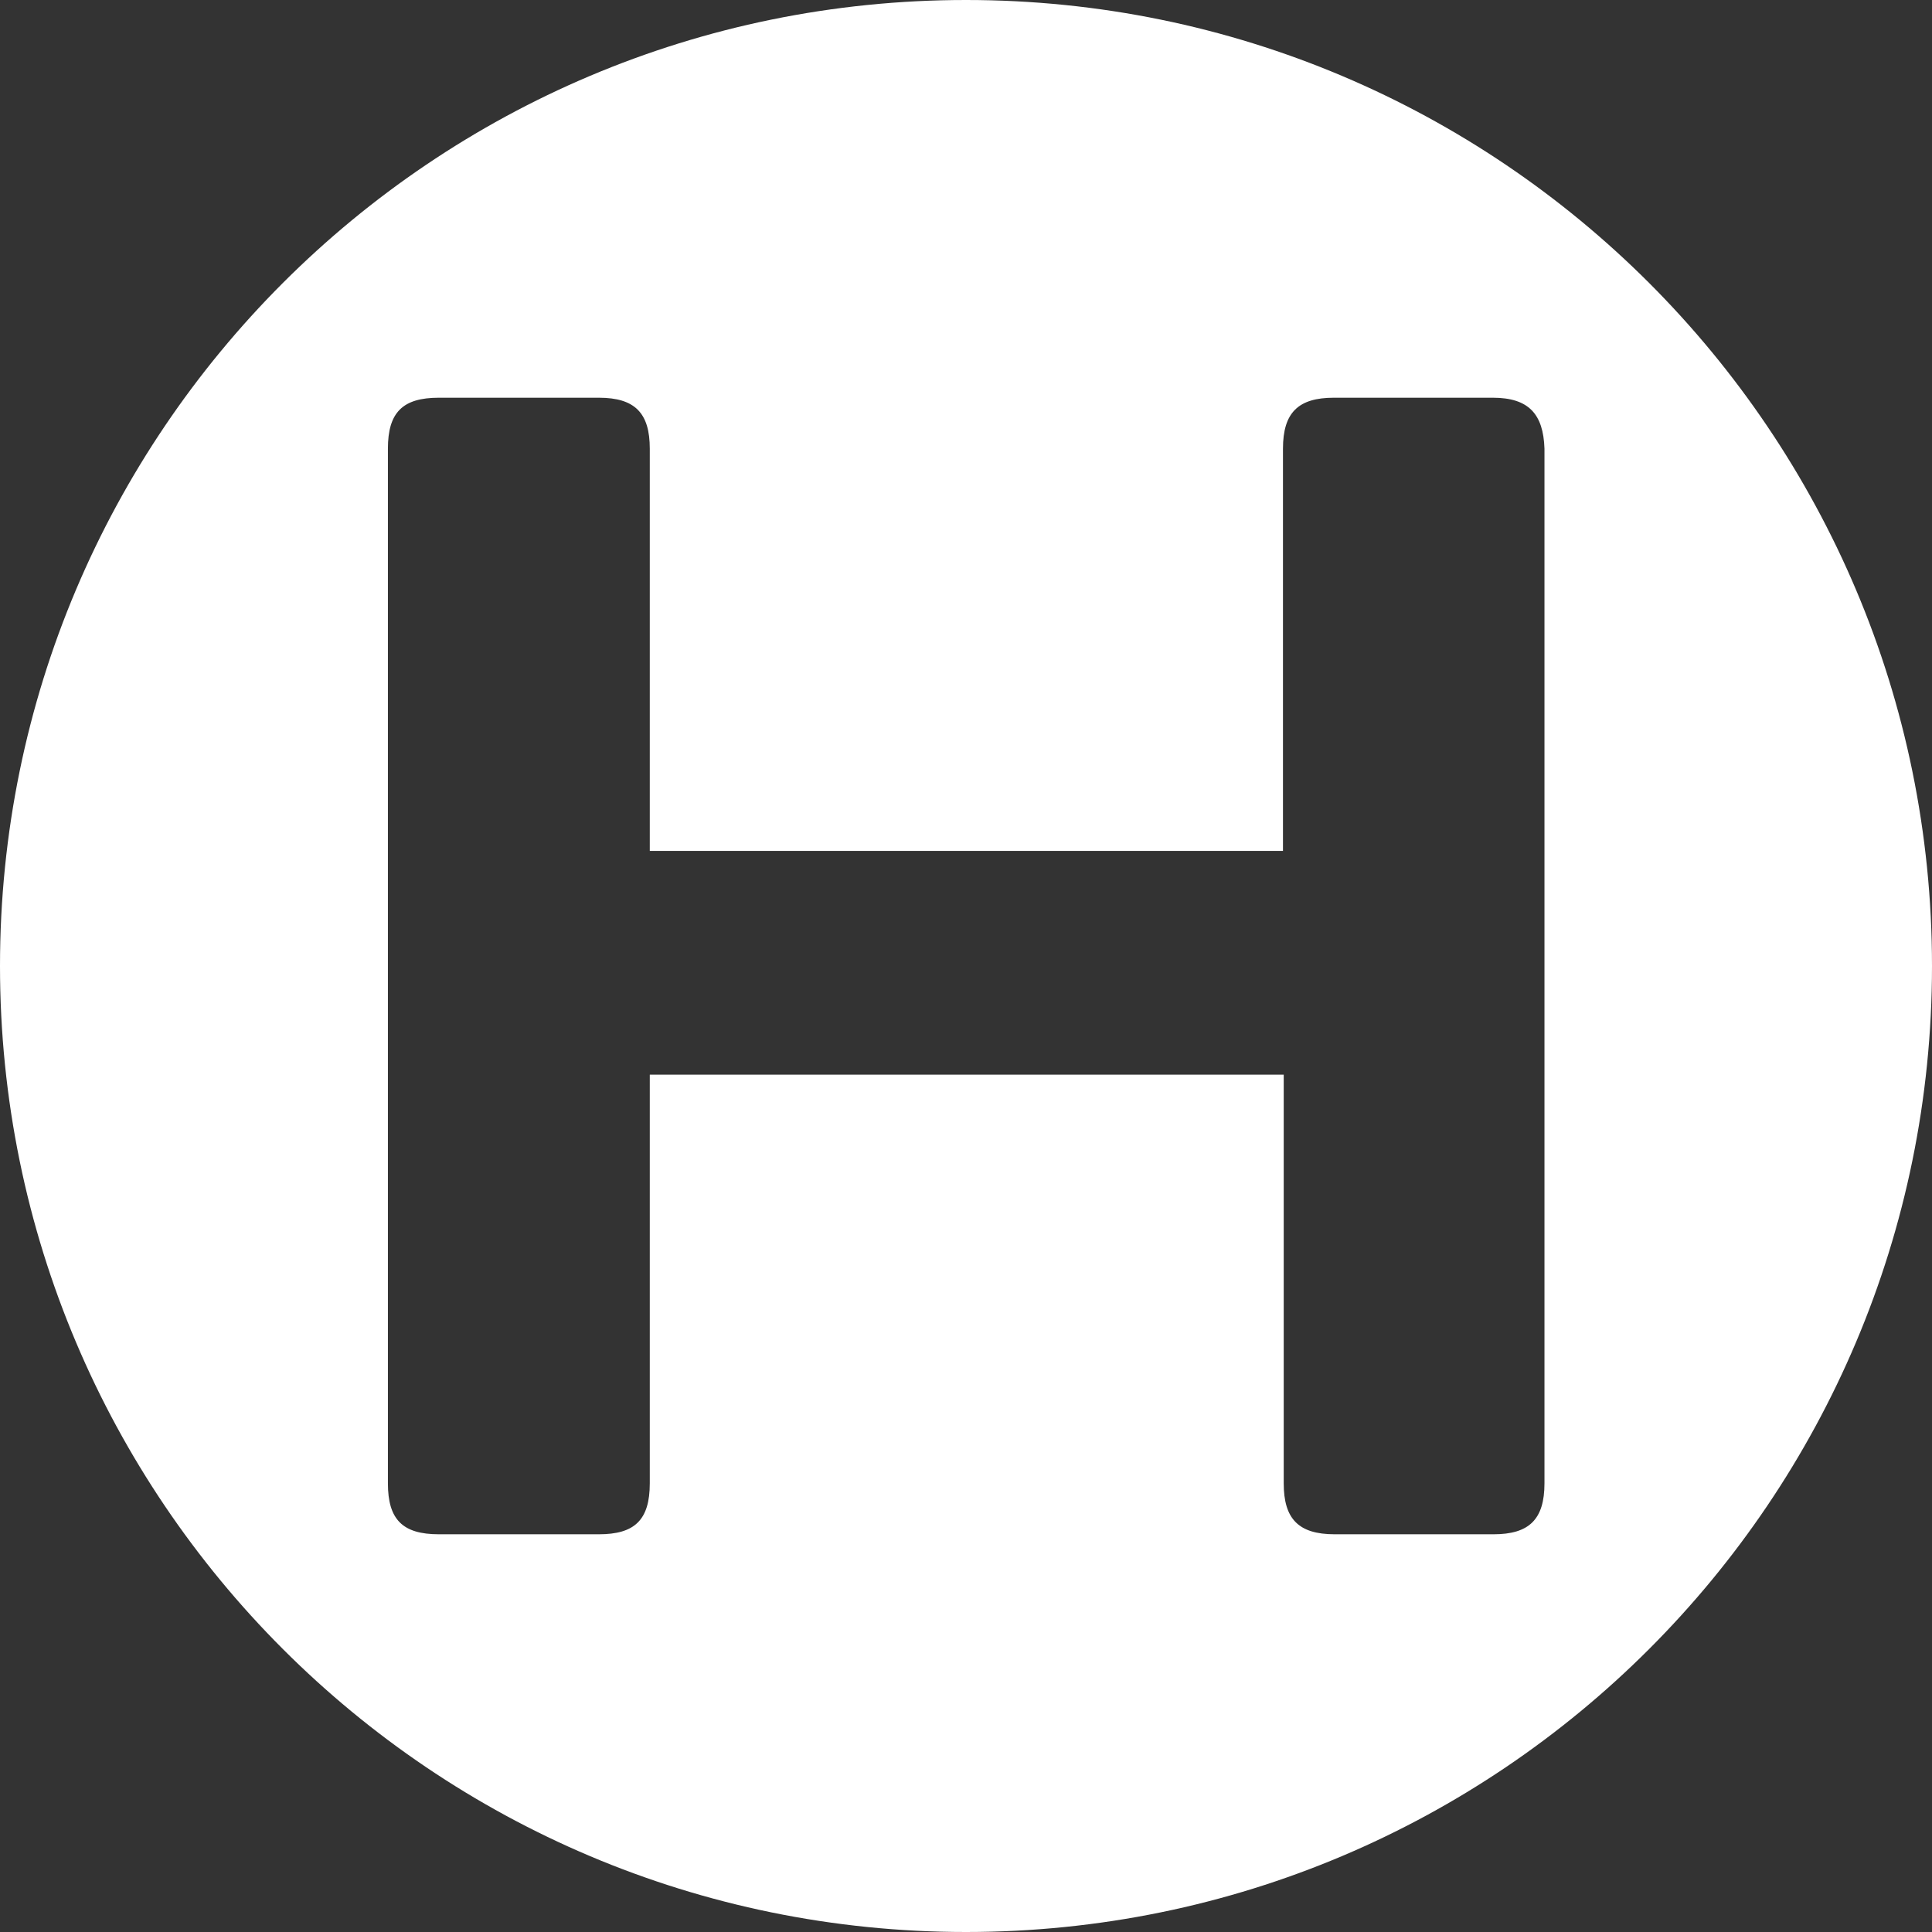 <?xml version="1.0" encoding="utf-8"?>
<!-- Generator: Adobe Illustrator 28.2.0, SVG Export Plug-In . SVG Version: 6.00 Build 0)  -->
<svg version="1.1" id="Layer_1" xmlns="http://www.w3.org/2000/svg" xmlns:xlink="http://www.w3.org/1999/xlink" x="0px" y="0px"
	 viewBox="0 0 512 512" style="enable-background:new 0 0 512 512;" xml:space="preserve">
<rect x="0" y="0" width="512" height="512" fill="#333333" stroke="none"/>
<style type="text/css">
	.st0{fill:#FFFFFF;}
</style>
<path class="st0" d="M256,0C114.6,0,0,114.6,0,256s114.6,256,256,256s256-114.6,256-256S397.4,0,256,0z M409.3,393.1
	c0,9.6-4.1,13.5-13.5,13.5h-42.1c-9.6,0-13.5-4.1-13.5-13.5V284.8H172.2v108.3c0,9.8-4.1,13.5-13.5,13.5h-42.4
	c-9.6,0-13.5-3.9-13.5-13.5V118.9c0-9.6,3.9-13.5,13.5-13.5h42.4c9.6,0,13.5,4.1,13.5,13.5v106.6H340V118.9
	c0-9.6,4.1-13.5,13.5-13.5h42.1c9.5,0,13.4,4.3,13.7,13.5V393.1z"/>
</svg>
